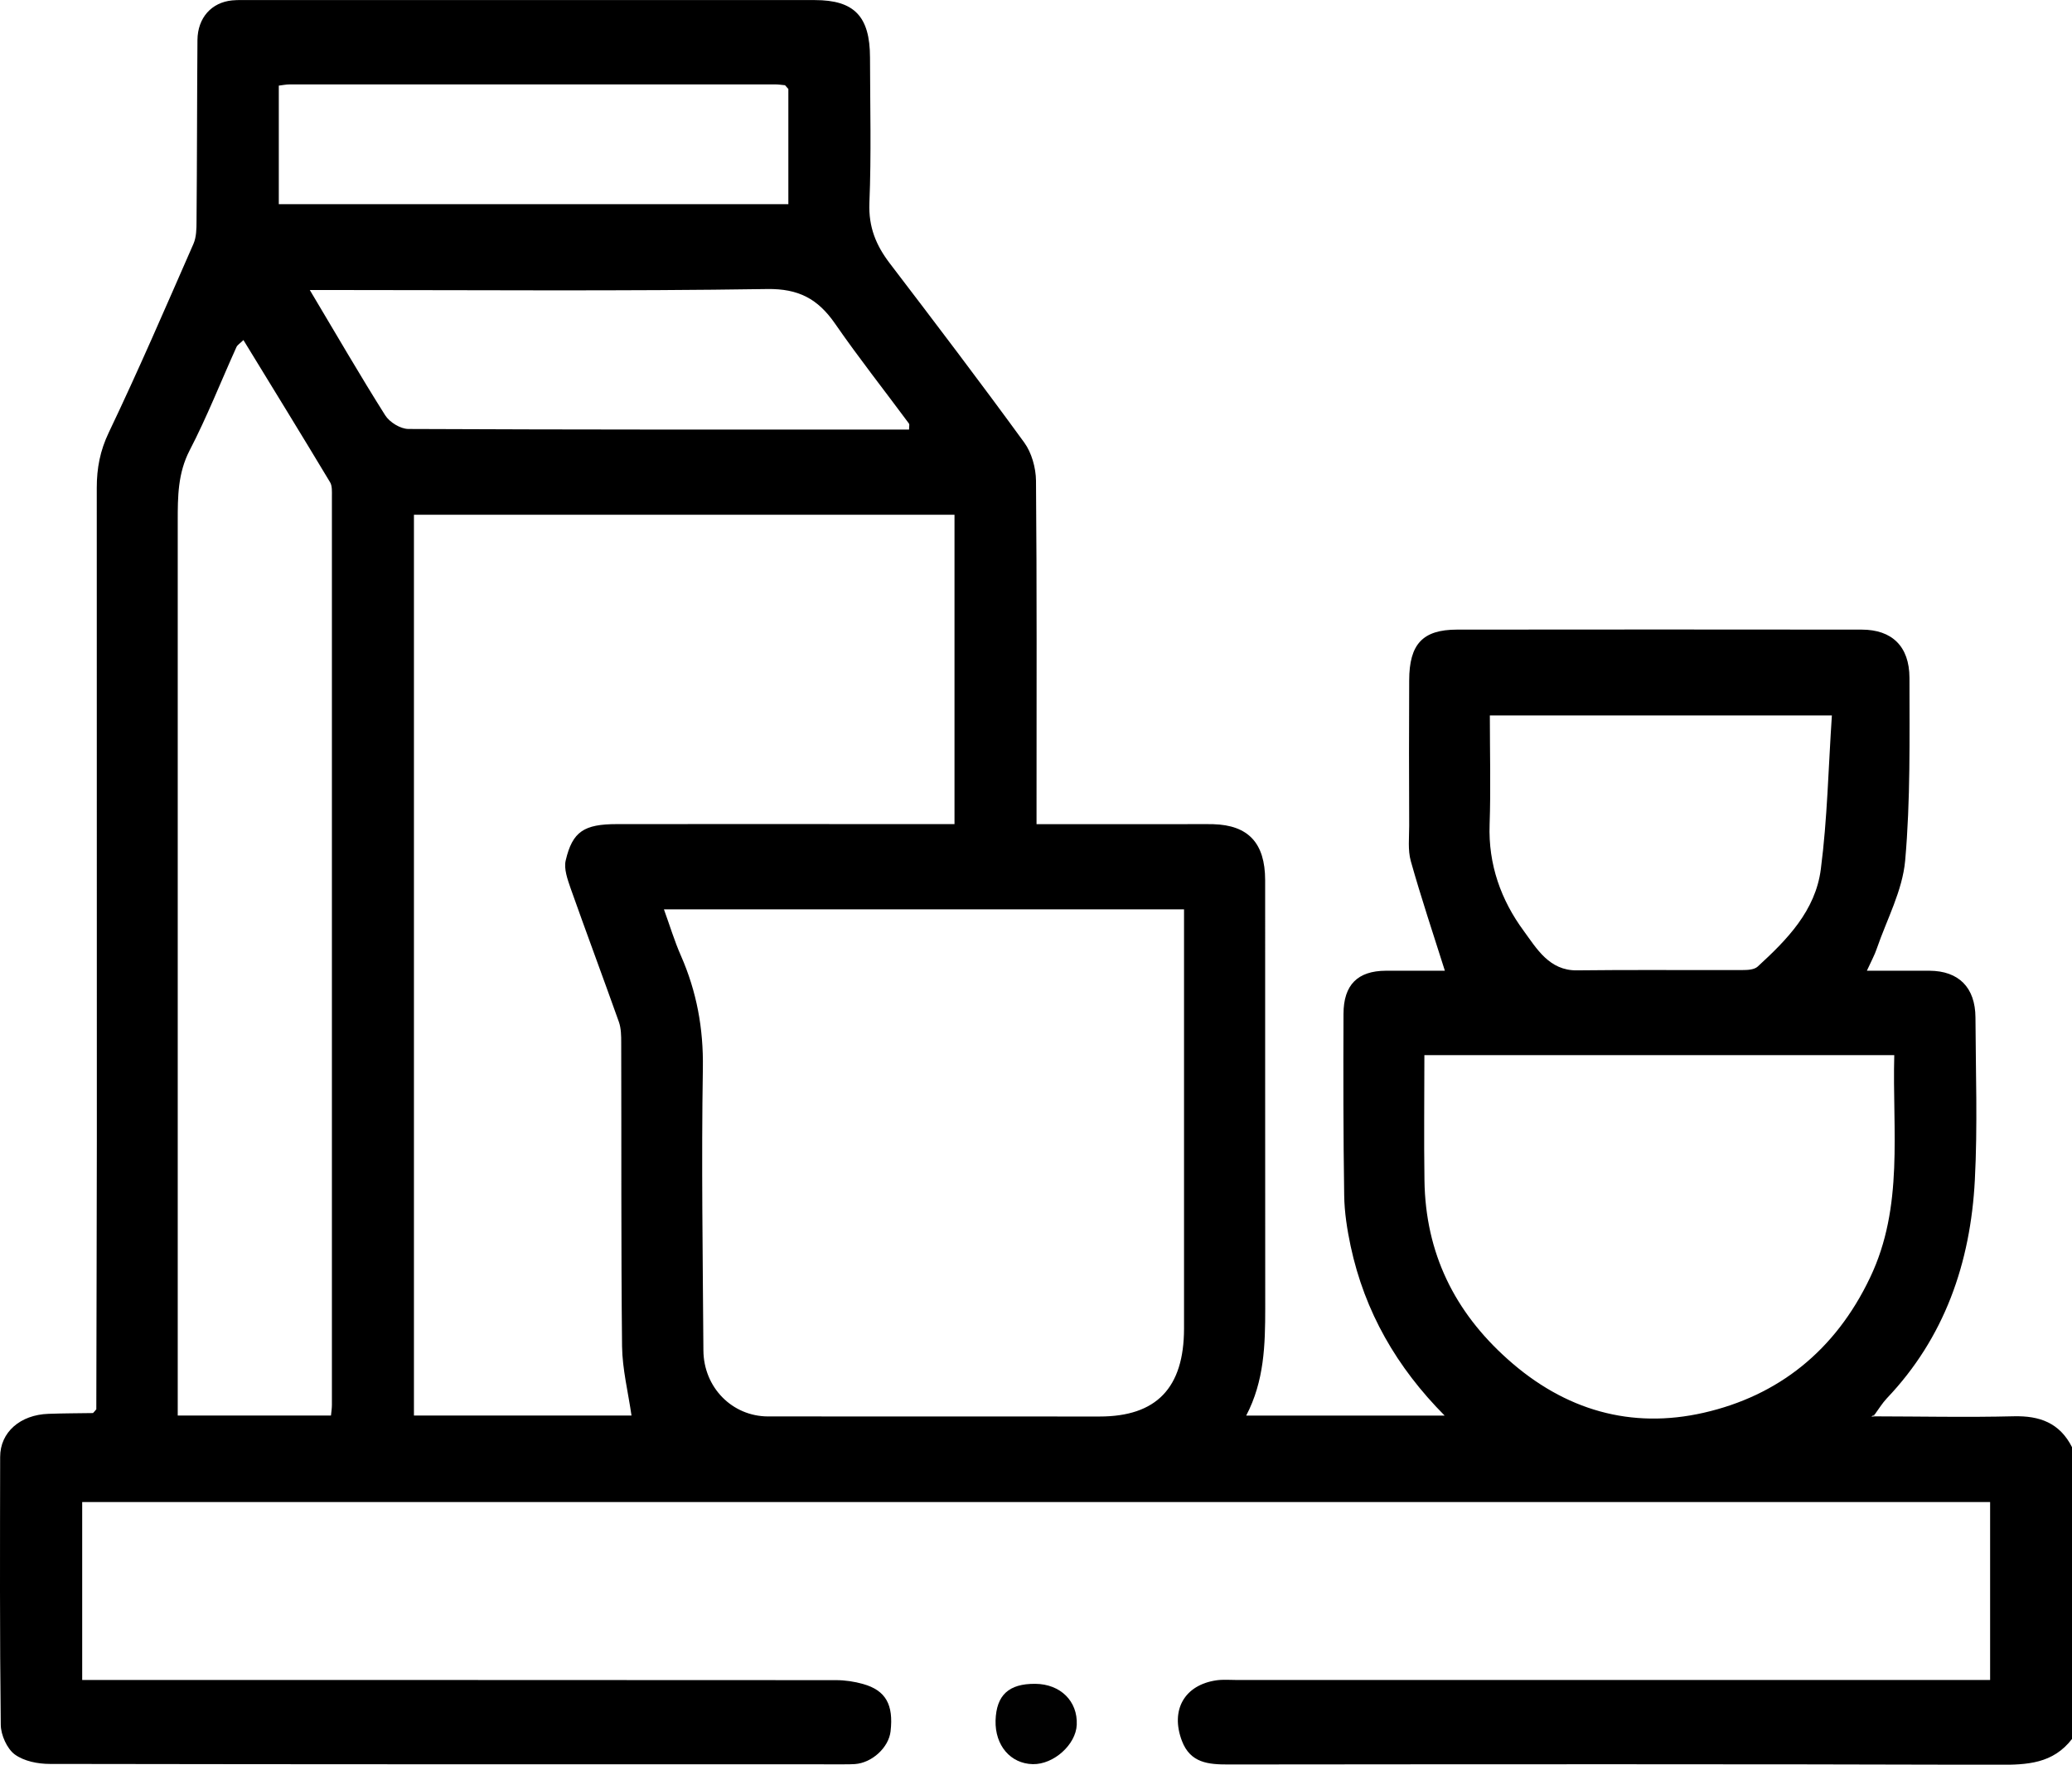 <svg width="27" height="23" viewBox="0 0 27 23" fill="none" xmlns="http://www.w3.org/2000/svg">
<g id="Isolation_Mode" clip-path="url(#clip0_134_2593)">
<path id="Vector" d="M1.255 18.369C1.257 17.197 1.261 16.024 1.262 14.851C1.262 12.02 1.262 9.189 1.261 6.357C1.261 6.102 1.304 5.874 1.418 5.636C1.805 4.826 2.16 4.001 2.521 3.178C2.559 3.091 2.561 2.982 2.561 2.884C2.568 2.096 2.567 1.308 2.573 0.521C2.576 0.232 2.756 0.031 3.026 0.005C3.104 -0.002 3.184 0.001 3.263 0.001C5.715 0.001 8.166 0.001 10.618 0.001C11.132 0.001 11.336 0.213 11.337 0.75C11.338 1.382 11.355 2.015 11.329 2.646C11.317 2.962 11.417 3.2 11.596 3.434C12.186 4.207 12.774 4.981 13.347 5.768C13.443 5.9 13.498 6.097 13.5 6.264C13.512 7.657 13.507 9.05 13.507 10.443C13.507 10.533 13.507 10.623 13.507 10.742C14.13 10.742 14.732 10.742 15.335 10.742C15.494 10.742 15.652 10.739 15.81 10.742C16.267 10.755 16.485 10.988 16.486 11.47C16.487 13.33 16.485 15.19 16.487 17.05C16.487 17.527 16.475 18 16.239 18.45H18.825C18.201 17.821 17.784 17.099 17.6 16.241C17.554 16.024 17.519 15.8 17.516 15.579C17.504 14.791 17.504 14.003 17.507 13.214C17.508 12.834 17.693 12.654 18.058 12.652C18.328 12.652 18.597 12.652 18.828 12.652C18.676 12.171 18.518 11.7 18.384 11.223C18.344 11.08 18.363 10.916 18.363 10.763C18.36 10.13 18.36 9.499 18.363 8.866C18.364 8.395 18.539 8.206 18.987 8.206C20.744 8.204 22.501 8.204 24.259 8.206C24.652 8.206 24.881 8.422 24.882 8.835C24.882 9.629 24.896 10.427 24.826 11.216C24.791 11.608 24.587 11.983 24.456 12.364C24.429 12.445 24.387 12.521 24.327 12.652C24.629 12.652 24.886 12.652 25.143 12.652C25.523 12.654 25.74 12.869 25.742 13.262C25.745 13.967 25.771 14.675 25.734 15.379C25.678 16.462 25.337 17.437 24.587 18.225C24.527 18.289 24.48 18.367 24.427 18.439C24.414 18.447 24.401 18.455 24.387 18.463C24.401 18.462 24.415 18.461 24.428 18.46C25.032 18.461 25.637 18.474 26.241 18.459C26.577 18.451 26.841 18.543 27.003 18.867V22.661C26.753 22.989 26.413 23.002 26.044 23.001C22.697 22.991 19.35 22.994 16.002 22.997C15.748 22.997 15.512 22.979 15.402 22.691C15.248 22.287 15.435 21.96 15.853 21.9C15.94 21.888 16.029 21.896 16.117 21.896C19.288 21.896 22.46 21.896 25.632 21.896H25.933V19.577H1.071V21.896H1.352C4.533 21.896 7.713 21.896 10.893 21.898C11.012 21.898 11.134 21.916 11.249 21.949C11.542 22.032 11.645 22.218 11.605 22.565C11.581 22.776 11.363 22.977 11.139 22.992C11.086 22.996 11.033 22.995 10.981 22.995C7.537 22.995 4.093 22.996 0.649 22.99C0.494 22.99 0.313 22.955 0.192 22.866C0.092 22.792 0.011 22.613 0.01 22.48C-0.004 21.317 4.1446e-05 20.153 0.002 18.989C0.002 18.667 0.263 18.439 0.633 18.427C0.826 18.42 1.019 18.42 1.212 18.417C1.227 18.401 1.241 18.386 1.254 18.369H1.255ZM10.231 1.111C10.187 1.107 10.144 1.1 10.1 1.1C7.993 1.1 5.885 1.1 3.778 1.1C3.727 1.1 3.677 1.111 3.633 1.116V2.661H10.273V1.16C10.258 1.144 10.244 1.127 10.23 1.111H10.231ZM5.394 6.709V18.449H8.229C8.185 18.143 8.11 17.846 8.106 17.548C8.092 16.229 8.099 14.909 8.095 13.59C8.095 13.499 8.094 13.403 8.065 13.32C7.858 12.738 7.642 12.16 7.436 11.579C7.396 11.462 7.345 11.323 7.372 11.213C7.46 10.838 7.61 10.741 8.039 10.741C9.269 10.739 10.499 10.741 11.729 10.741C11.963 10.741 12.198 10.741 12.438 10.741V6.709H5.394ZM8.652 11.853C8.729 12.065 8.789 12.266 8.873 12.456C9.078 12.923 9.167 13.402 9.159 13.921C9.139 15.147 9.158 16.374 9.166 17.6C9.169 18.085 9.543 18.461 10.01 18.461C11.45 18.461 12.89 18.462 14.329 18.462C15.07 18.462 15.428 18.089 15.429 17.316C15.429 15.595 15.429 13.873 15.429 12.152C15.429 12.055 15.429 11.958 15.429 11.852H8.652V11.853ZM4.313 18.449C4.318 18.398 4.325 18.355 4.325 18.311C4.325 14.364 4.325 10.416 4.325 6.469C4.325 6.407 4.33 6.332 4.301 6.285C3.931 5.669 3.555 5.058 3.172 4.432C3.128 4.476 3.094 4.495 3.081 4.524C2.878 4.973 2.697 5.435 2.471 5.87C2.317 6.169 2.316 6.473 2.316 6.79C2.317 10.573 2.316 14.355 2.316 18.138C2.316 18.237 2.316 18.336 2.316 18.449H4.313ZM18.561 13.752C18.561 14.307 18.554 14.845 18.562 15.384C18.575 16.334 18.956 17.098 19.644 17.713C20.391 18.383 21.257 18.628 22.201 18.413C23.171 18.192 23.914 17.605 24.367 16.655C24.813 15.726 24.657 14.735 24.684 13.752H18.561ZM23.871 9.325H19.414C19.414 9.811 19.427 10.278 19.411 10.744C19.392 11.269 19.561 11.733 19.855 12.132C20.024 12.363 20.189 12.652 20.549 12.647C21.268 12.638 21.988 12.646 22.708 12.643C22.774 12.643 22.859 12.639 22.904 12.598C23.284 12.25 23.657 11.872 23.727 11.328C23.812 10.675 23.825 10.011 23.871 9.325ZM11.846 5.599C11.846 5.554 11.853 5.532 11.845 5.521C11.524 5.087 11.189 4.663 10.882 4.219C10.657 3.893 10.403 3.761 9.998 3.767C8.118 3.796 6.237 3.78 4.356 3.78C4.266 3.78 4.175 3.78 4.037 3.78C4.382 4.358 4.691 4.893 5.019 5.412C5.077 5.504 5.218 5.59 5.322 5.591C7.492 5.601 9.662 5.599 11.845 5.599H11.846Z" fill="black"/>
<path id="Vector_2" d="M13.491 21.946C13.818 21.949 14.045 22.172 14.031 22.48C14.02 22.738 13.731 22.998 13.459 22.993C13.168 22.987 12.965 22.749 12.973 22.425C12.983 22.093 13.145 21.943 13.491 21.946Z" fill="#010101"/>
<path id="Vector_3" d="M24.425 18.46C24.412 18.46 24.398 18.461 24.384 18.462C24.398 18.454 24.411 18.447 24.424 18.439L24.425 18.46Z" fill="#999999"/>
</g>
<defs>
<clipPath id="clip0_134_2593">
<rect width="27" height="23" fill="white"/>
</clipPath>
</defs>
</svg>
